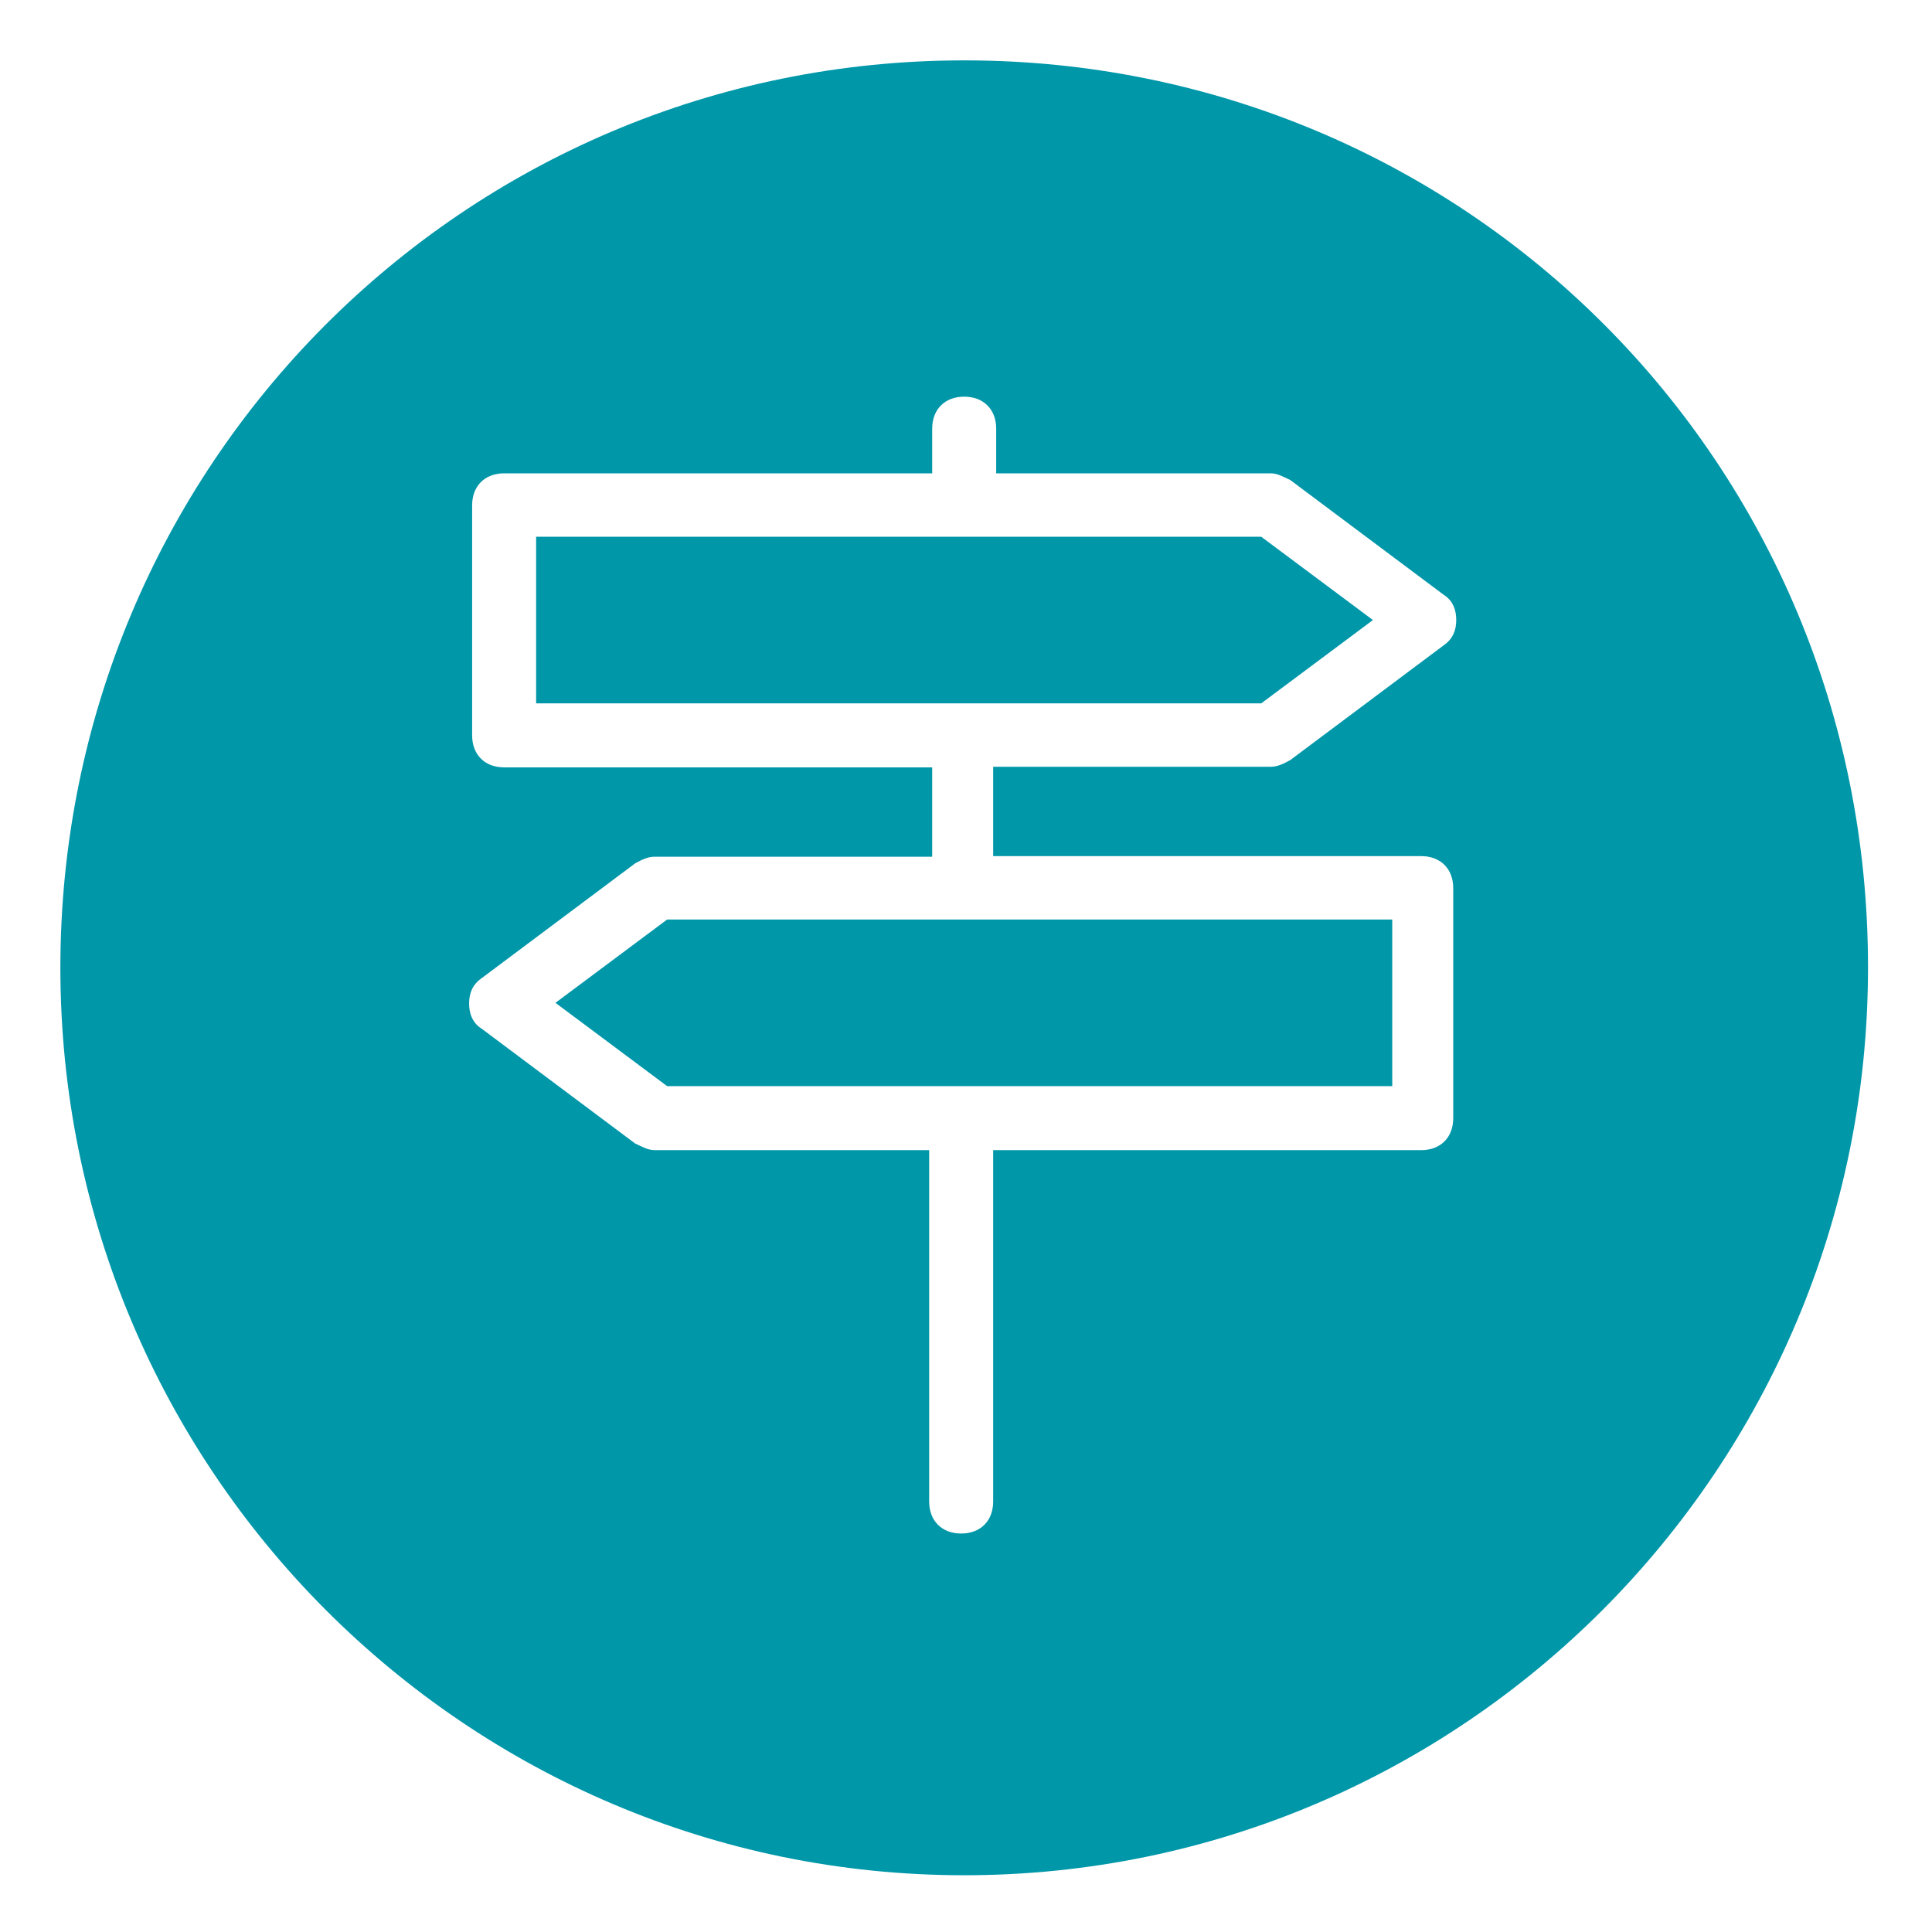 <?xml version="1.0" encoding="UTF-8"?>
<svg id="Layer_1" data-name="Layer 1" xmlns="http://www.w3.org/2000/svg" viewBox="0 0 32 32">
  <defs>
    <style>
      .cls-1 {
        fill: #0097a9;
        stroke-width: 0px;
      }
    </style>
  </defs>
  <path class="cls-1" d="m15.97,1C7.67,1,1,7.72,1,16.03s6.72,15.03,14.97,15.03,14.97-6.72,14.97-15.03c.01-8.36-6.66-15.03-14.97-15.03Zm7.57,13.18c.32,0,.53.21.53.53v3.81c0,.32-.21.53-.53.53h-7.09v5.82c0,.32-.21.53-.53.53s-.53-.21-.53-.53v-5.82h-4.55c-.11,0-.21-.06-.32-.11l-2.54-1.9c-.16-.1-.21-.26-.21-.42s.05-.31.21-.42l2.54-1.9c.11-.06.21-.11.32-.11h4.6v-1.48h-7.09c-.32,0-.53-.21-.53-.53v-3.81c0-.32.21-.53.53-.53h7.09v-.74c0-.32.21-.53.53-.53s.53.21.53.53v.74h4.55c.11,0,.21.06.32.11l2.54,1.9c.16.1.21.26.21.42s-.05.31-.21.42l-2.54,1.9c-.11.06-.21.11-.32.11h-4.6v1.48h7.09Z"/>
  <polygon class="cls-1" points="22.74 10.27 20.89 8.89 8.88 8.89 8.88 11.64 8.88 11.65 20.89 11.65 22.74 10.27"/>
  <polygon class="cls-1" points="9.2 16.61 11.05 17.99 23.06 17.99 23.06 17.98 23.06 15.23 11.05 15.23 9.2 16.61"/>
</svg>